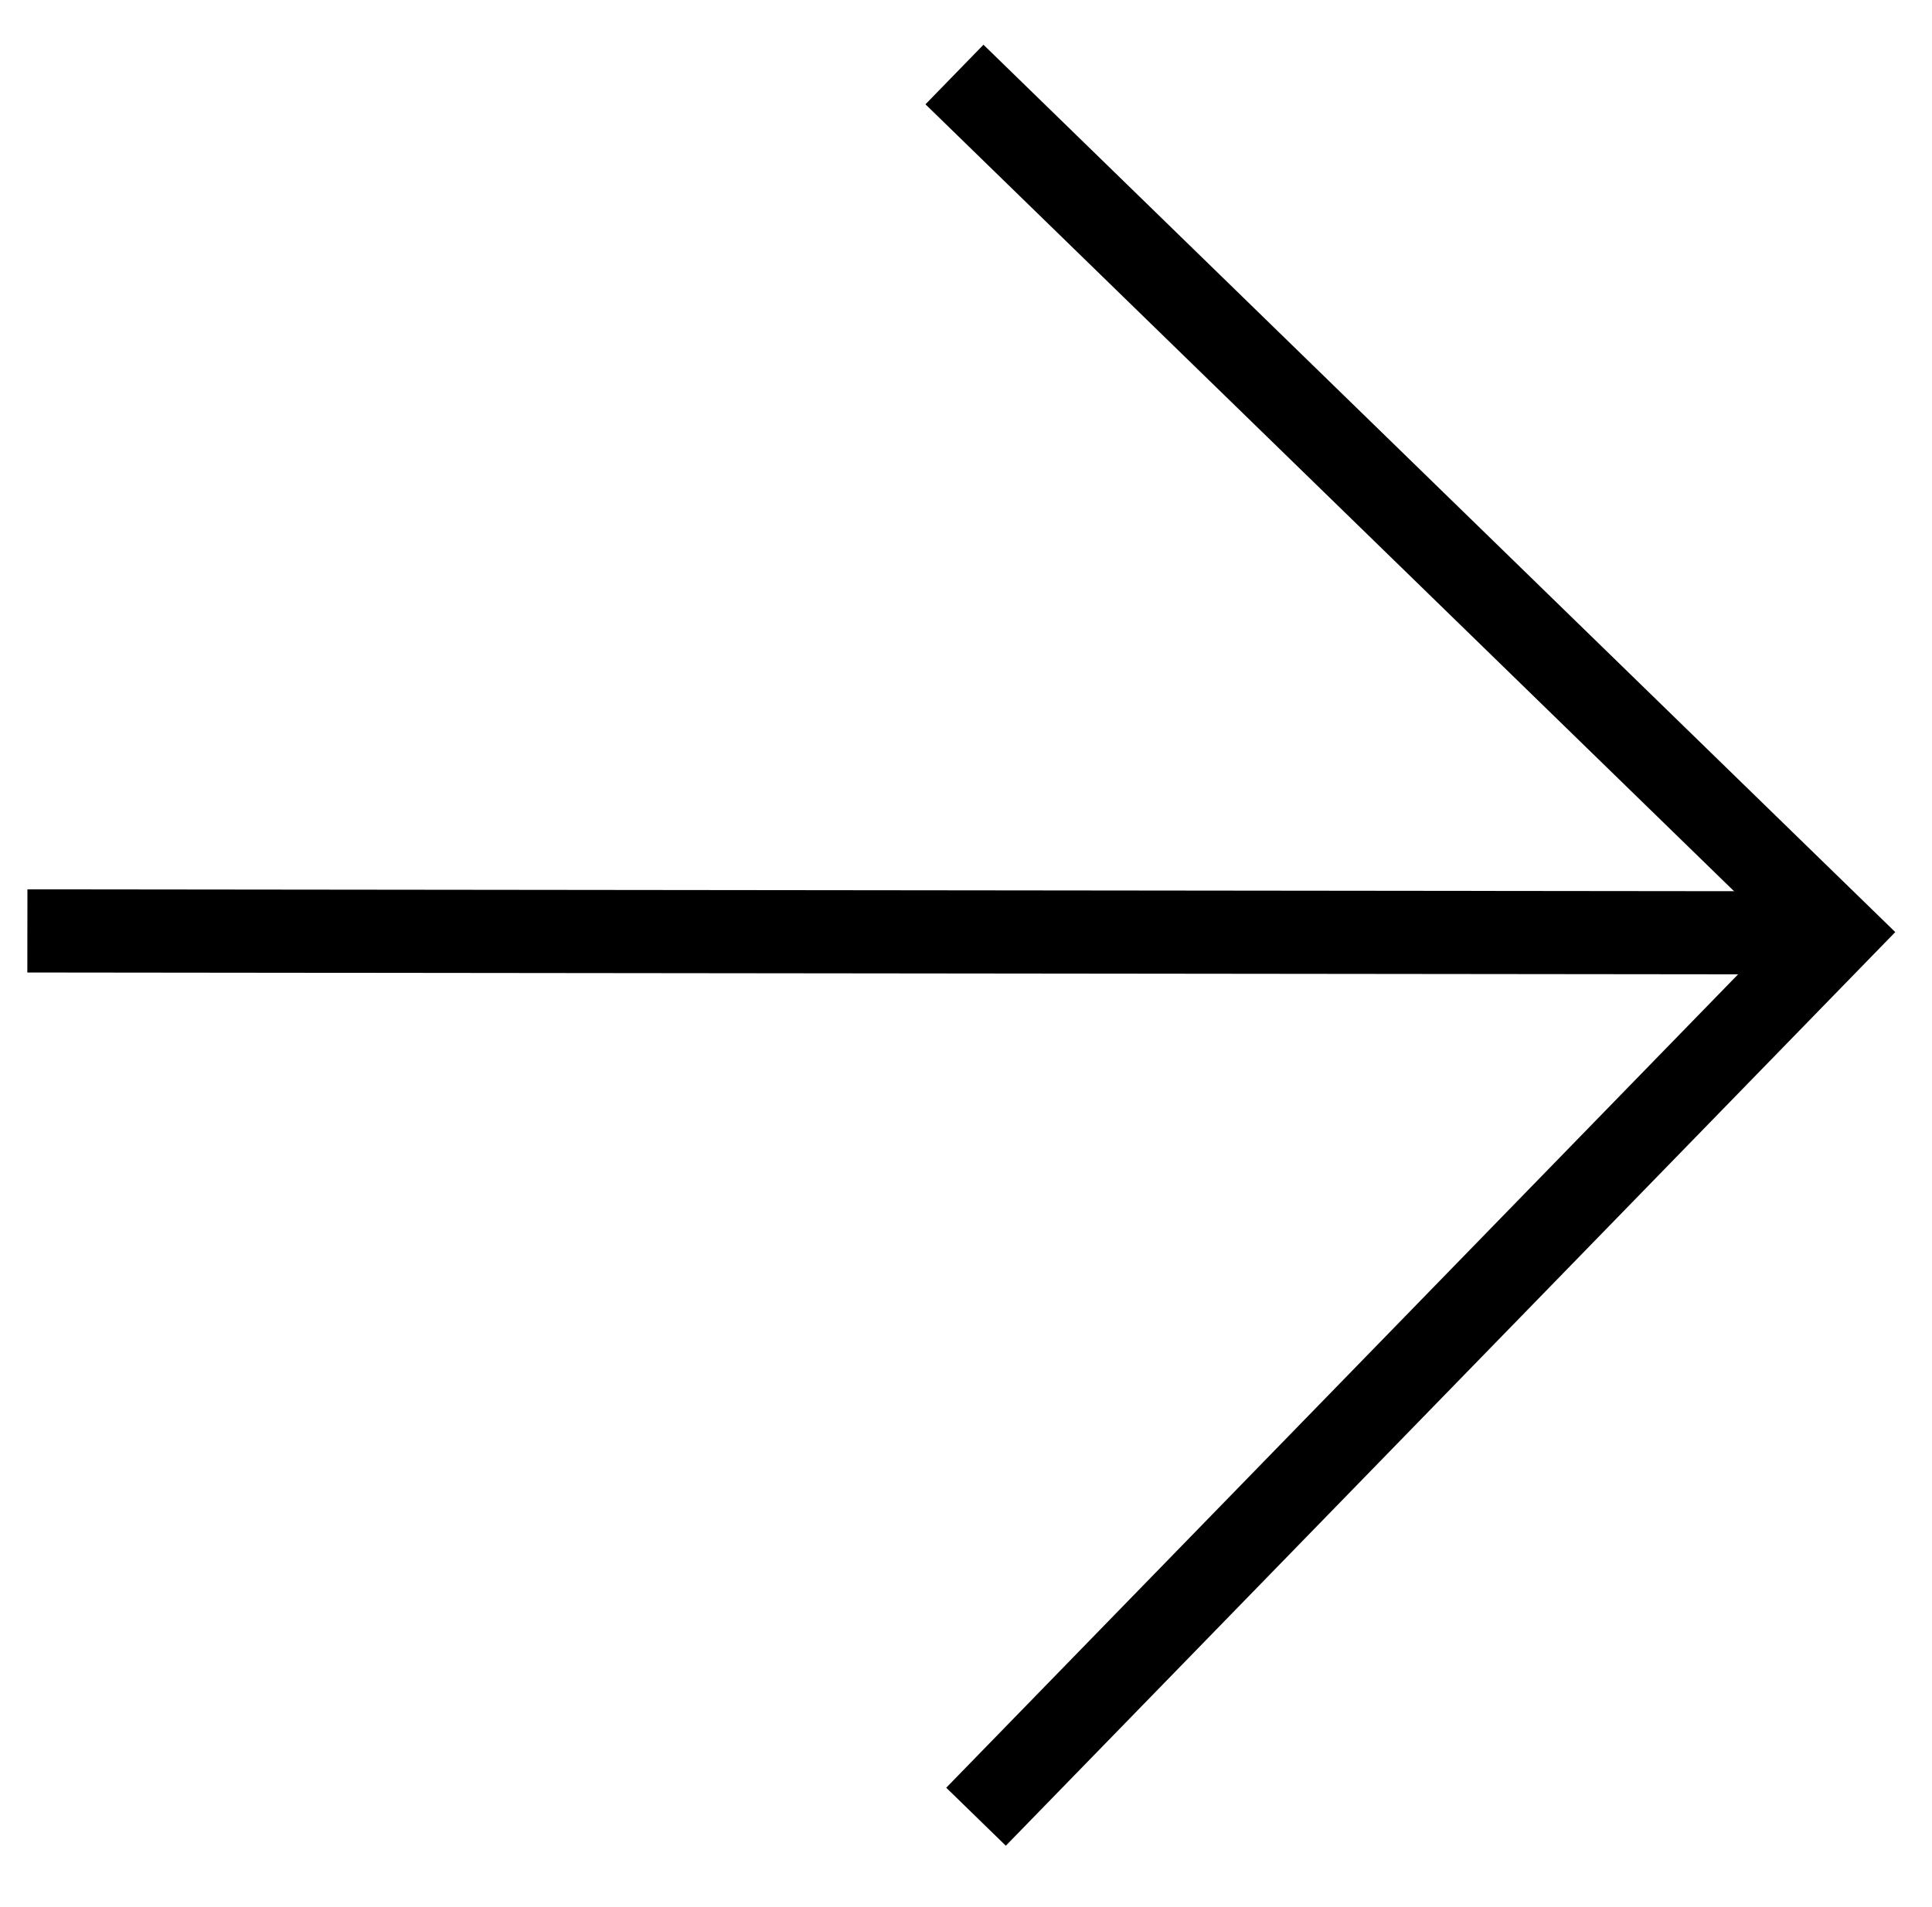 <?xml version="1.0" encoding="utf-8"?>
<!-- Generator: Adobe Illustrator 27.6.1, SVG Export Plug-In . SVG Version: 6.00 Build 0)  -->
<svg version="1.1" id="Layer_1" xmlns="http://www.w3.org/2000/svg" xmlns:xlink="http://www.w3.org/1999/xlink" x="0px" y="0px"
	 viewBox="0 0 69.7 68.8" style="enable-background:new 0 0 69.7 68.8;" xml:space="preserve">
<style type="text/css">
	.st0{fill:none;stroke:#000000;stroke-width:3;}
</style>
<g id="Component_27_76" transform="translate(65.193 32.175) rotate(135)">
	<path id="Linie_26" class="st0" d="M0.9,42.6L0.3-1.8l44.5-0.6"/>
	<line id="Linie_27" class="st0" x1="46.4" y1="44.4" x2="0.3" y2="-1.8"/>
</g>
</svg>
